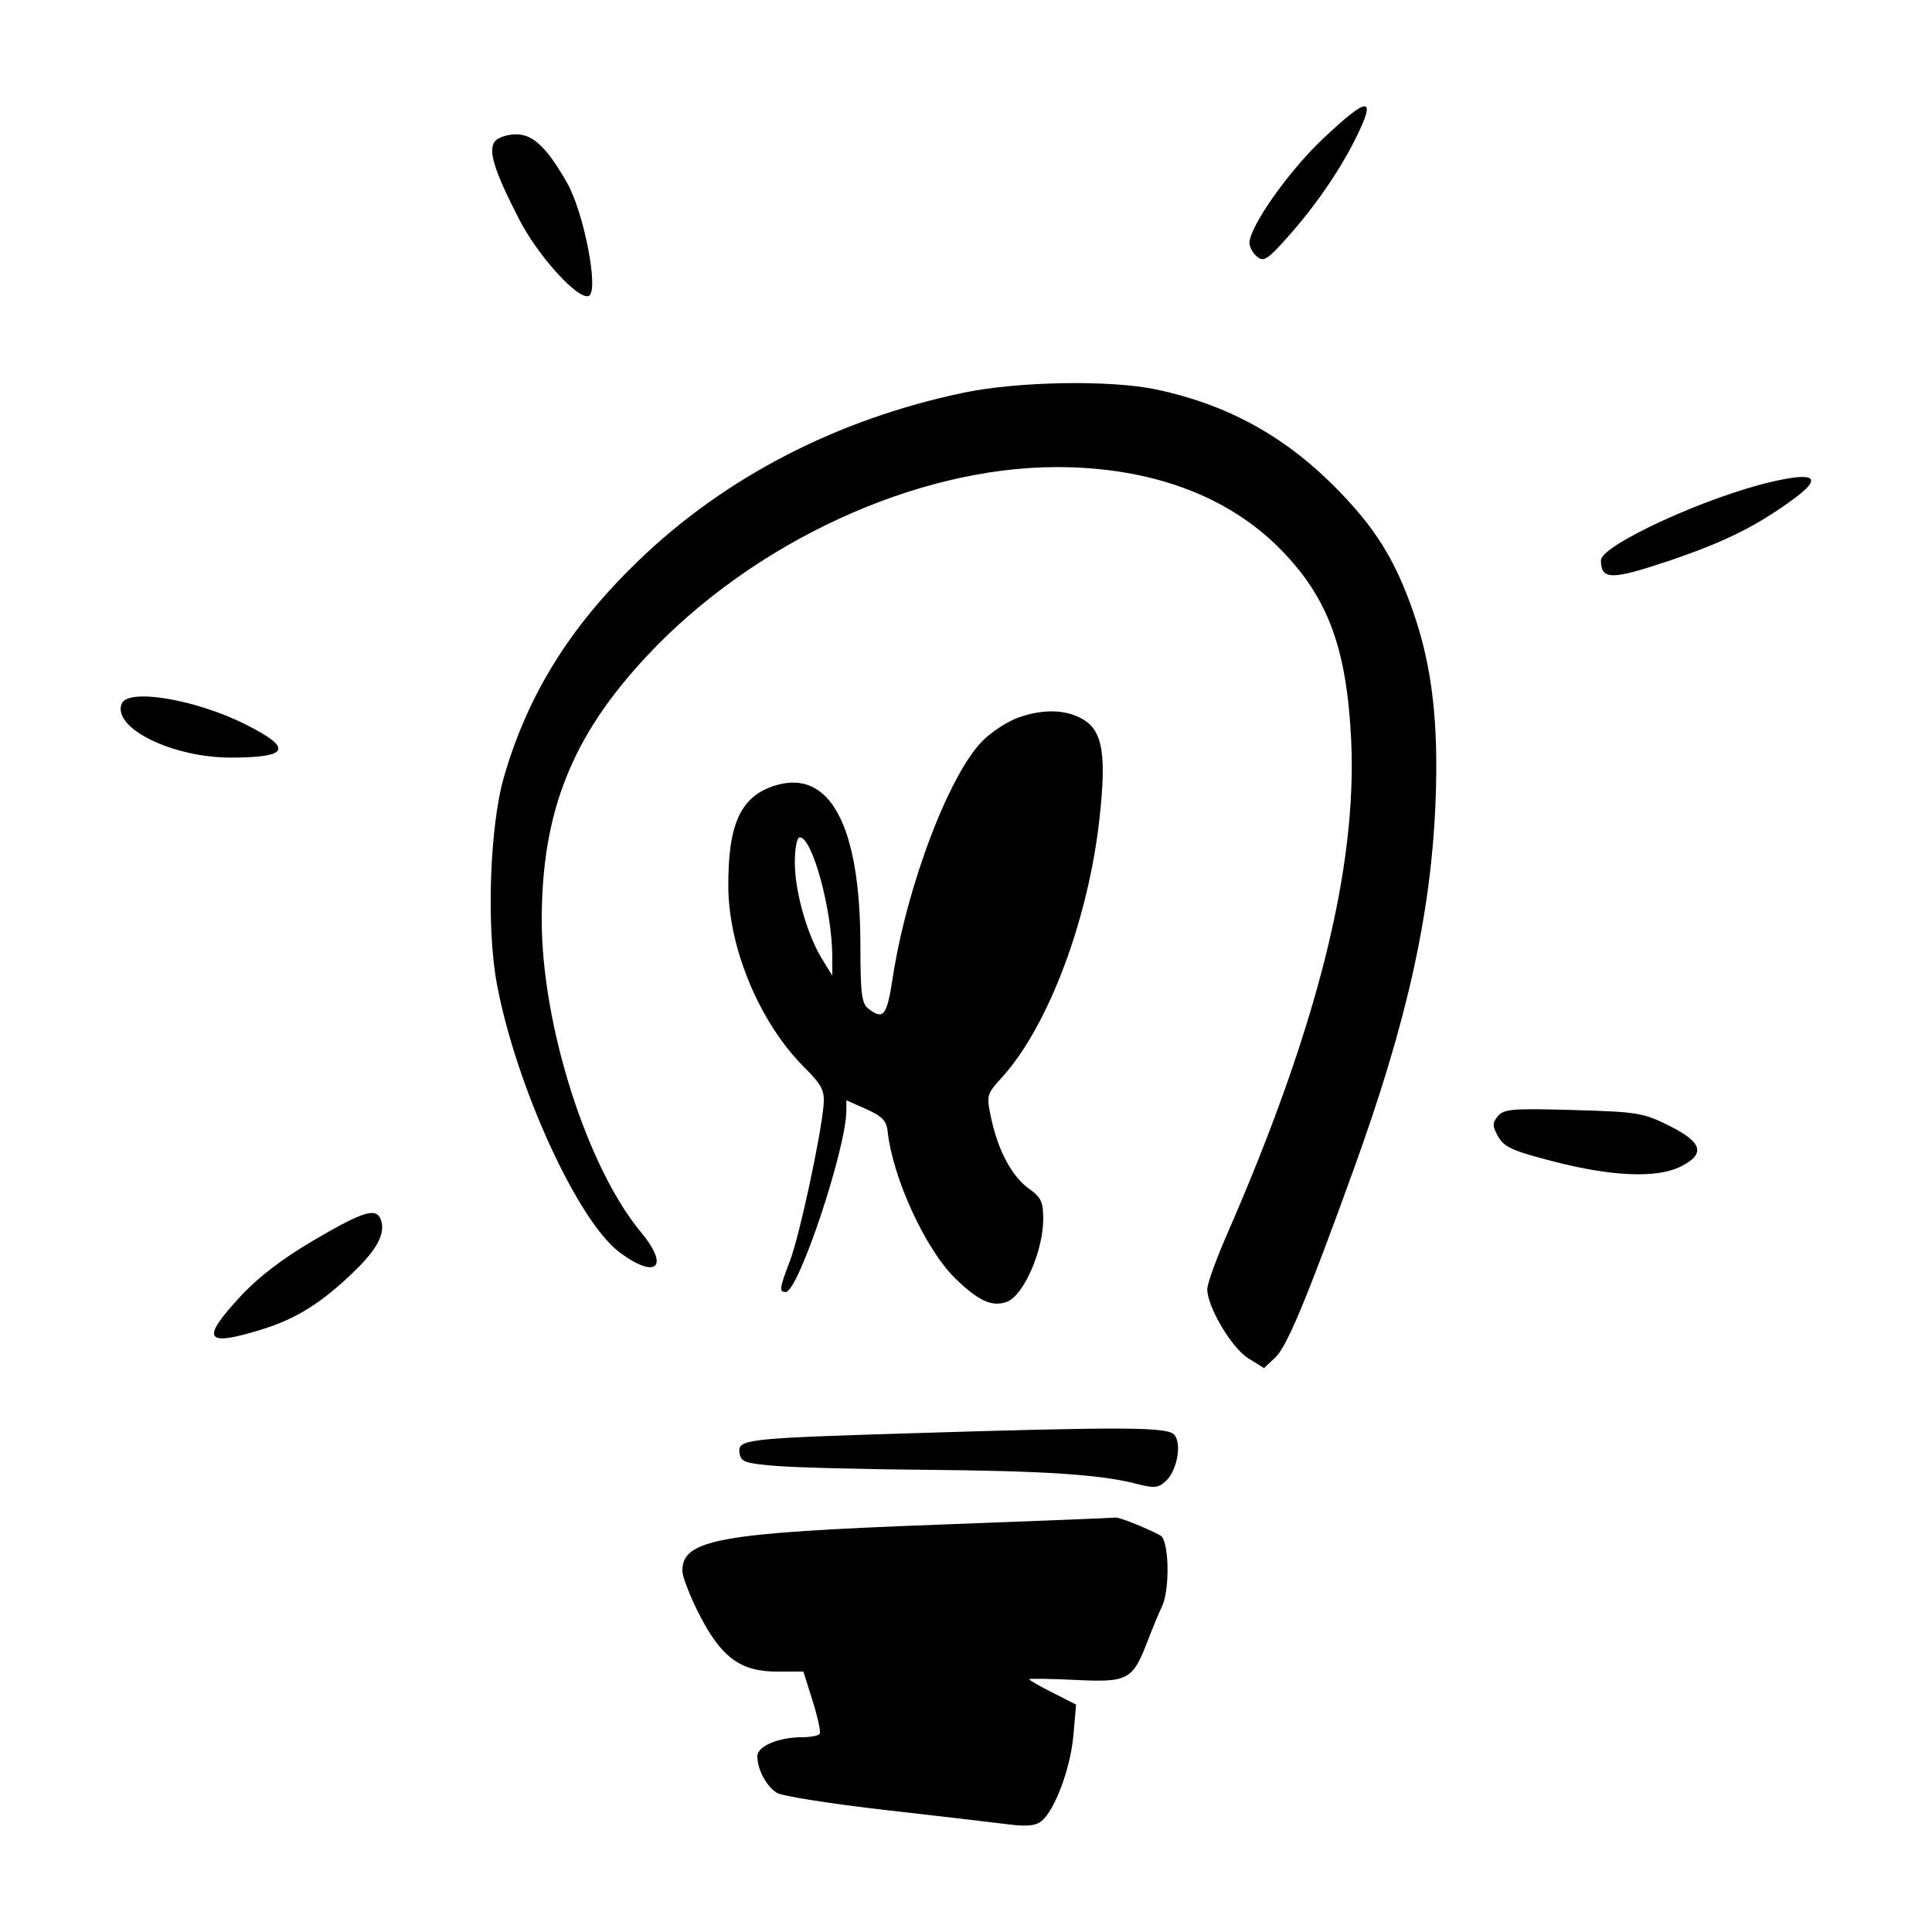 <svg width="160" height="160" viewBox="0 0 160 160" fill="none" xmlns="http://www.w3.org/2000/svg">
<path fill-rule="evenodd" clip-rule="evenodd" d="M109.464 11.587C106.667 14.244 103.475 18.794 103.475 20.123C103.475 20.458 103.757 20.967 104.102 21.253C104.649 21.707 104.97 21.503 106.624 19.651C108.871 17.134 110.873 14.241 112.209 11.582C114.07 7.877 113.369 7.879 109.464 11.587ZM40.996 11.691C40.389 12.423 40.915 14.127 43.003 18.183C44.589 21.265 47.996 24.979 48.789 24.489C49.599 23.988 48.341 17.553 46.96 15.136C45.288 12.21 44.147 11.124 42.744 11.124C42.042 11.124 41.255 11.379 40.996 11.691ZM79.798 32.523C69.303 34.722 60.008 39.533 52.824 46.483C47.176 51.947 43.72 57.51 41.74 64.325C40.554 68.41 40.267 76.798 41.153 81.509C42.75 90 47.87 101.171 51.342 103.738C54.369 105.976 55.473 104.918 53.092 102.061C48.618 96.691 44.865 84.893 44.865 76.199C44.865 67.248 47.35 60.991 53.538 54.362C62.369 44.899 75.843 38.682 87.519 38.682C95.256 38.682 101.661 41.034 106.041 45.484C109.962 49.468 111.518 53.646 111.894 61.194C112.423 71.831 109.081 85.151 101.58 102.307C100.701 104.318 99.981 106.324 99.981 106.765C99.981 108.228 102.004 111.64 103.373 112.486L104.685 113.297L105.61 112.428C106.577 111.52 108.194 107.643 112.085 96.903C116.508 84.698 118.509 75.727 118.884 66.434C119.147 59.921 118.61 55.264 117.083 50.807C115.555 46.346 113.848 43.622 110.461 40.234C106.278 36.051 101.546 33.48 95.784 32.259C91.978 31.452 84.303 31.579 79.798 32.523ZM146.752 39.893C141.33 41.139 132.585 45.156 132.585 46.401C132.585 48.039 133.44 48.048 138.158 46.463C142.709 44.934 145.352 43.634 148.409 41.419C150.975 39.561 150.421 39.05 146.752 39.893ZM10.072 58.286C9.298 60.303 14.287 62.75 19.155 62.741C23.942 62.731 24.28 61.982 20.387 60.017C16.22 57.913 10.578 56.967 10.072 58.286ZM84.31 59.435C83.483 59.73 82.202 60.552 81.464 61.262C78.68 63.939 75.107 73.289 73.93 80.98C73.448 84.128 73.169 84.488 71.938 83.554C71.356 83.112 71.258 82.35 71.253 78.23C71.242 68.407 68.74 63.691 64.253 65.035C61.356 65.903 60.282 68.199 60.316 73.45C60.35 78.565 62.93 84.711 66.574 88.356C68.058 89.841 68.298 90.296 68.209 91.462C68.021 93.931 66.223 102.303 65.434 104.378C64.545 106.716 64.507 106.995 65.073 106.995C66.116 106.995 70.08 95.129 70.091 91.973L70.094 91.119L71.744 91.854C73.048 92.436 73.418 92.818 73.509 93.679C73.919 97.541 76.655 103.489 79.125 105.885C81.053 107.756 82.186 108.265 83.396 107.805C84.777 107.28 86.396 103.583 86.396 100.957C86.396 99.539 86.218 99.158 85.223 98.449C83.817 97.448 82.664 95.309 82.091 92.635C81.675 90.694 81.687 90.65 83.018 89.177C86.825 84.963 90.134 76.153 91.056 67.778C91.634 62.521 91.321 60.569 89.743 59.607C88.327 58.743 86.421 58.683 84.31 59.435ZM65.825 71.445C65.825 73.822 66.843 77.417 68.089 79.437L68.927 80.795L68.926 79.243C68.922 75.393 67.278 69.345 66.235 69.345C65.998 69.345 65.825 70.229 65.825 71.445ZM124.053 92.431C123.576 93.006 123.578 93.234 124.073 94.126C124.559 95.001 125.257 95.314 128.712 96.202C133.543 97.444 137.227 97.588 139.184 96.611C141.267 95.57 141.002 94.609 138.248 93.234C136.088 92.155 135.625 92.079 130.28 91.927C125.273 91.785 124.54 91.844 124.053 92.431ZM26.017 102.695C23.372 104.246 21.399 105.755 19.904 107.371C16.583 110.957 16.968 111.555 21.665 110.104C24.558 109.21 26.65 107.895 29.362 105.265C31.289 103.396 31.952 102.083 31.529 100.979C31.147 99.985 30.059 100.323 26.017 102.695ZM75.14 118.705C61.761 119.117 61.081 119.196 61.241 120.316C61.349 121.073 61.666 121.187 64.272 121.402C65.874 121.534 71.463 121.679 76.693 121.724C86.517 121.808 91.178 122.118 94.114 122.881C95.569 123.26 95.919 123.23 96.532 122.675C97.468 121.828 97.892 119.589 97.261 118.829C96.712 118.168 93.2 118.148 75.14 118.705ZM77.663 126.268C59.585 126.941 56.51 127.495 56.51 130.077C56.51 130.573 57.144 132.212 57.919 133.718C59.75 137.28 61.327 138.434 64.357 138.434H66.534L67.296 140.86C67.716 142.194 67.982 143.417 67.889 143.577C67.796 143.737 67.145 143.868 66.442 143.868C64.476 143.868 62.72 144.61 62.72 145.44C62.72 146.536 63.461 147.929 64.334 148.474C64.764 148.743 68.813 149.384 73.33 149.898C77.848 150.413 82.459 150.95 83.575 151.092C85.048 151.278 85.785 151.201 86.258 150.811C87.366 149.896 88.652 146.441 88.891 143.741L89.118 141.167L87.175 140.182C86.106 139.64 85.232 139.139 85.232 139.069C85.232 138.998 86.951 139.023 89.053 139.124C93.454 139.336 93.799 139.147 95.067 135.835C95.46 134.809 95.983 133.552 96.23 133.041C96.908 131.638 96.817 127.538 96.1 127.161C94.784 126.468 92.662 125.629 92.354 125.68C92.173 125.71 85.562 125.974 77.663 126.268Z" fill="black"/>
</svg>
